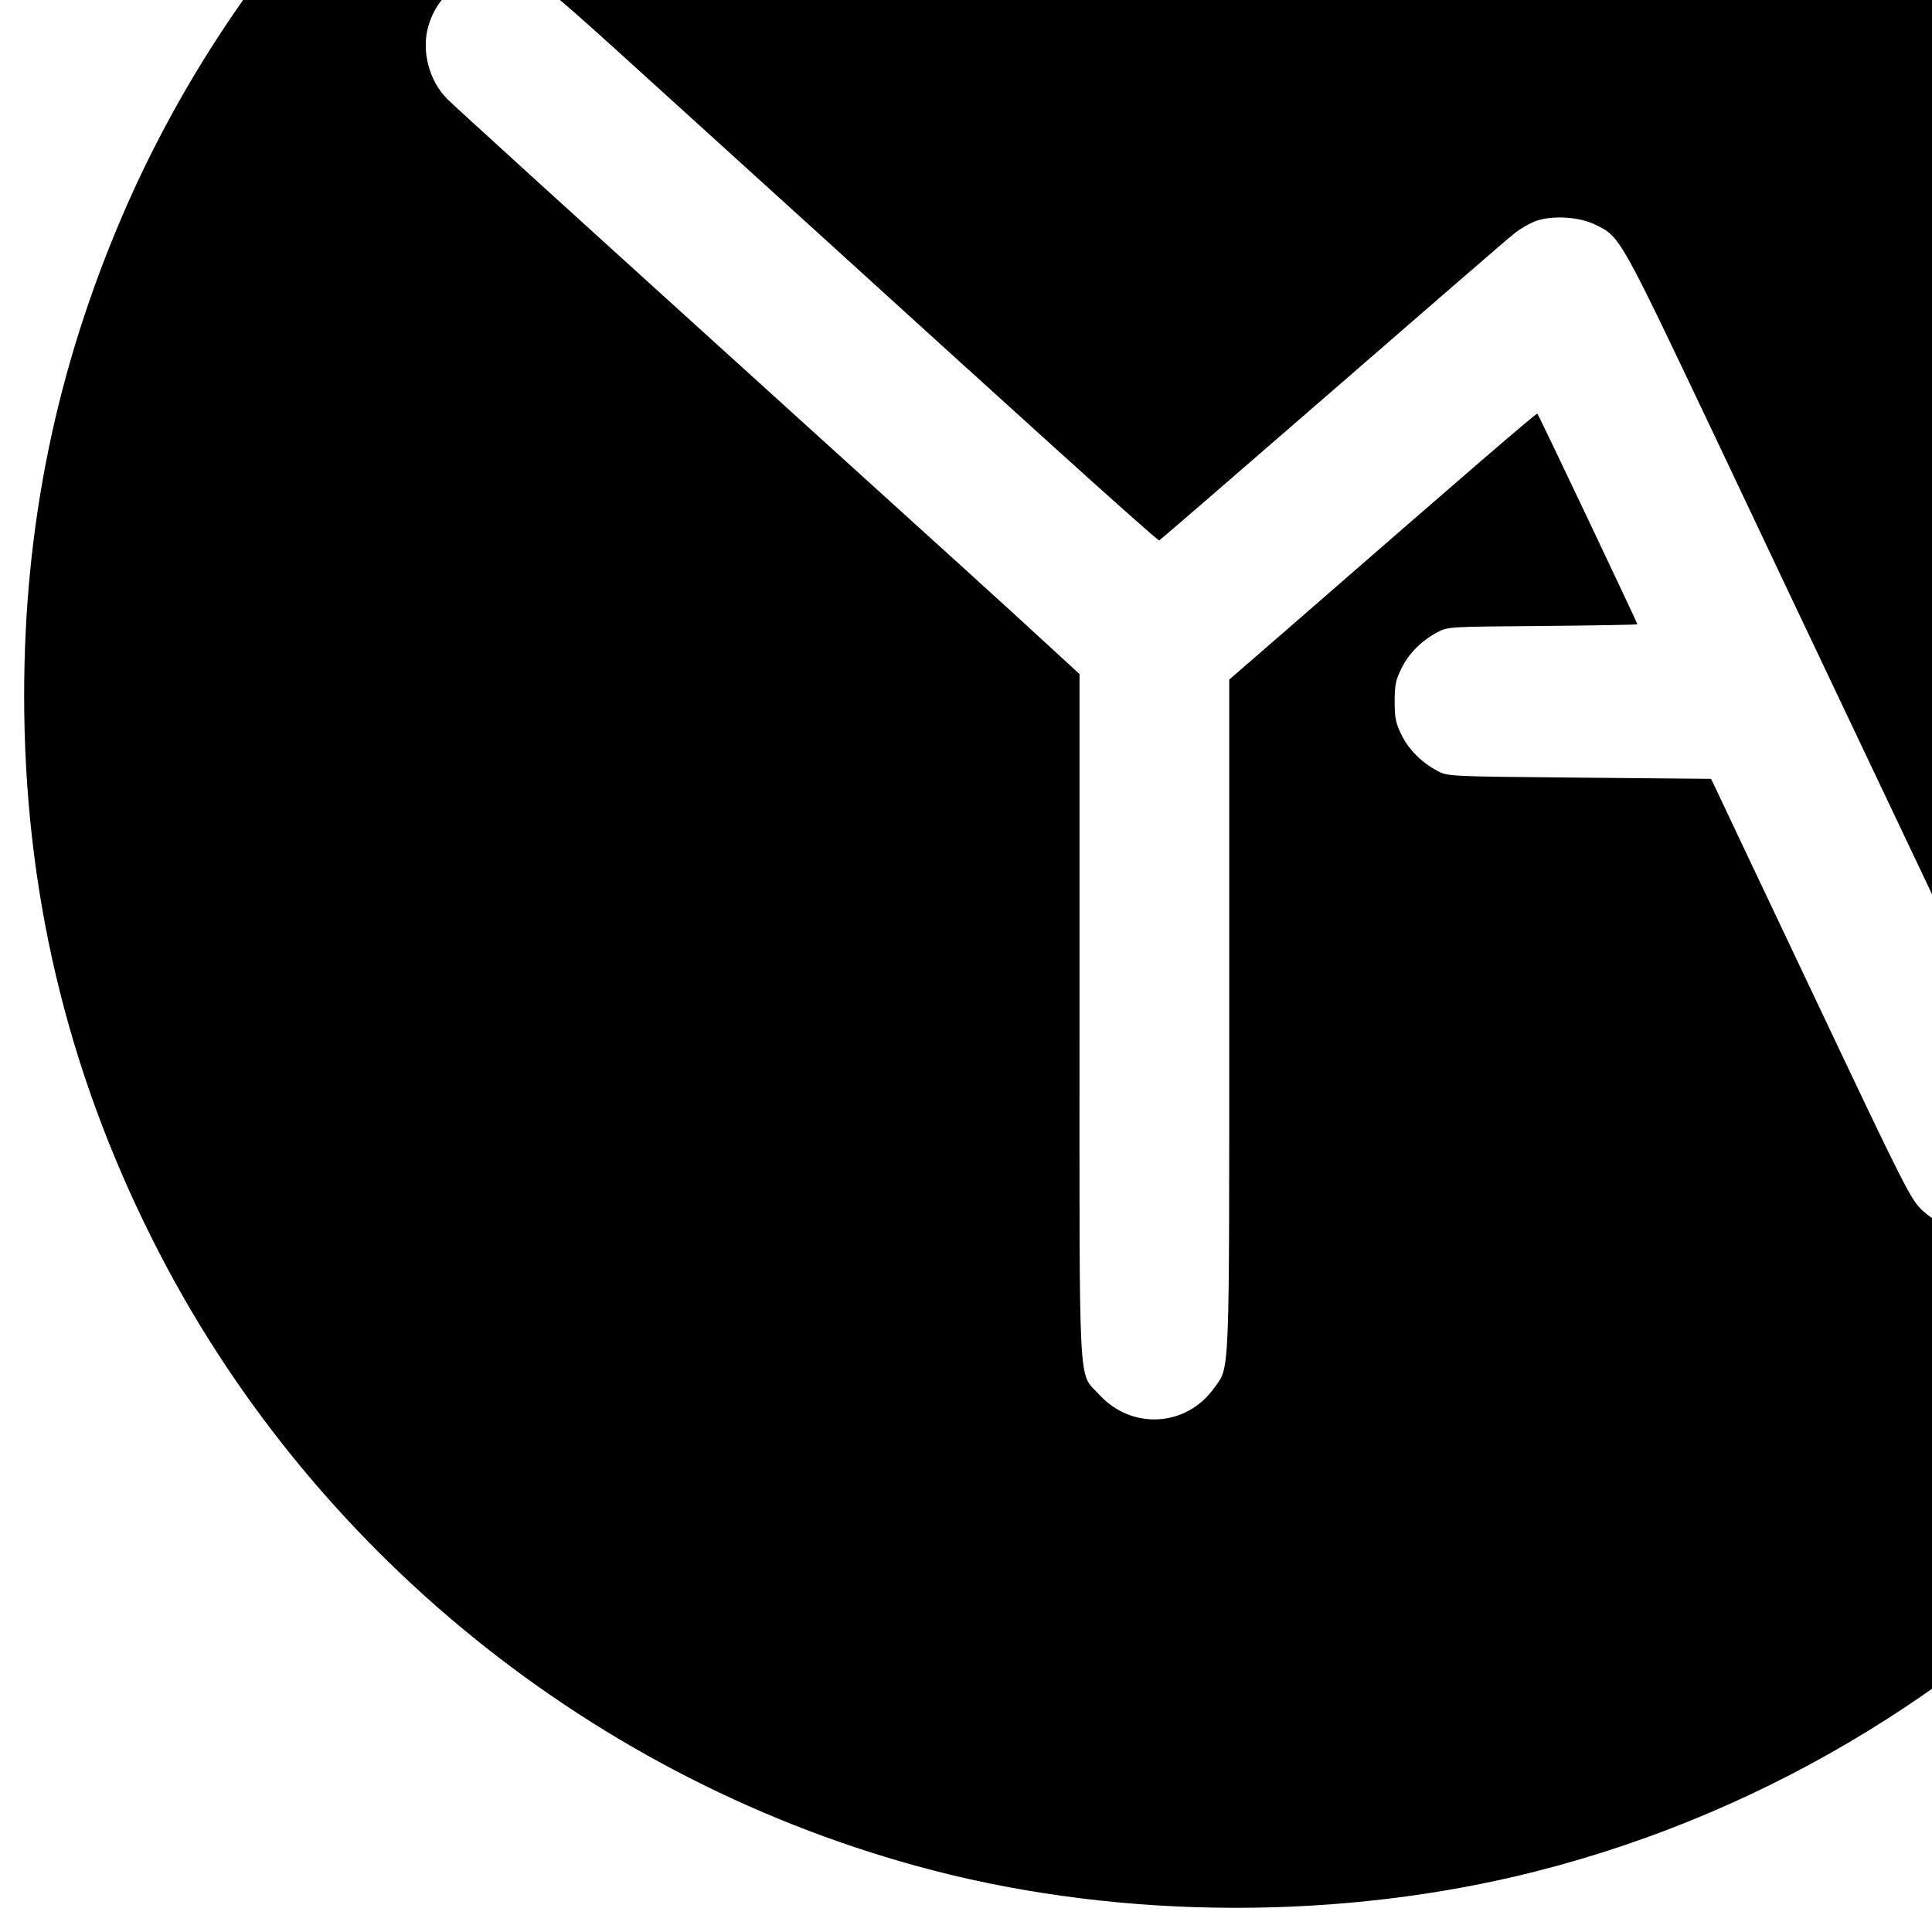 <?xml version="1.0" standalone="no"?>
<!DOCTYPE svg PUBLIC "-//W3C//DTD SVG 20010904//EN"
 "http://www.w3.org/TR/2001/REC-SVG-20010904/DTD/svg10.dtd">
<svg version="1.0" xmlns="http://www.w3.org/2000/svg"
 width="16pt" height="16pt" viewBox="0 0 16 16"
 preserveAspectRatio="xMidYMid meet">
<g transform="translate(0,16) scale(0.002,-0.002)"
fill="#000000" stroke="none">
<path d="M4705 10125 c-643 -54 -1231 -217 -1803 -500 -1066 -525 -1928 -1432
-2394 -2515 -275 -640 -408 -1287 -408 -1990 0 -801 174 -1540 530 -2250 644
-1287 1836 -2251 3230 -2614 793 -206 1700 -208 2500 -5 1971 501 3468 2179
3735 4187 33 254 45 427 45 682 0 681 -126 1313 -384 1931 -678 1626 -2184
2796 -3911 3039 -351 49 -806 63 -1140 35z m-2503 -2038 c38 -17 136 -100 348
-292 162 -147 531 -482 820 -744 288 -262 726 -660 974 -884 247 -224 452
-406 456 -405 4 2 326 280 715 618 389 338 728 632 754 652 25 21 68 45 94 54
69 23 177 16 242 -16 105 -51 99 -41 505 -896 205 -434 426 -899 490 -1034 64
-135 287 -605 496 -1045 l379 -800 -1 -80 c-1 -129 -57 -220 -168 -275 -118
-58 -253 -39 -346 48 -48 45 -70 88 -446 882 -218 459 -403 851 -412 870 l-17
35 -545 5 c-544 5 -545 5 -588 28 -66 35 -119 88 -149 150 -24 48 -28 70 -28
137 0 67 4 89 28 137 30 62 83 115 149 150 42 23 48 23 436 26 215 2 392 5
392 7 0 6 -408 866 -414 872 -4 4 -274 -229 -1058 -912 l-218 -189 0 -1386 c0
-1530 3 -1457 -63 -1548 -115 -161 -341 -174 -475 -27 -89 97 -82 -31 -82
1570 l0 1414 -172 158 c-95 88 -441 402 -768 698 -1233 1117 -1646 1493 -1679
1526 -75 76 -107 200 -77 302 53 183 255 275 428 194z"/>
</g>
</svg>
